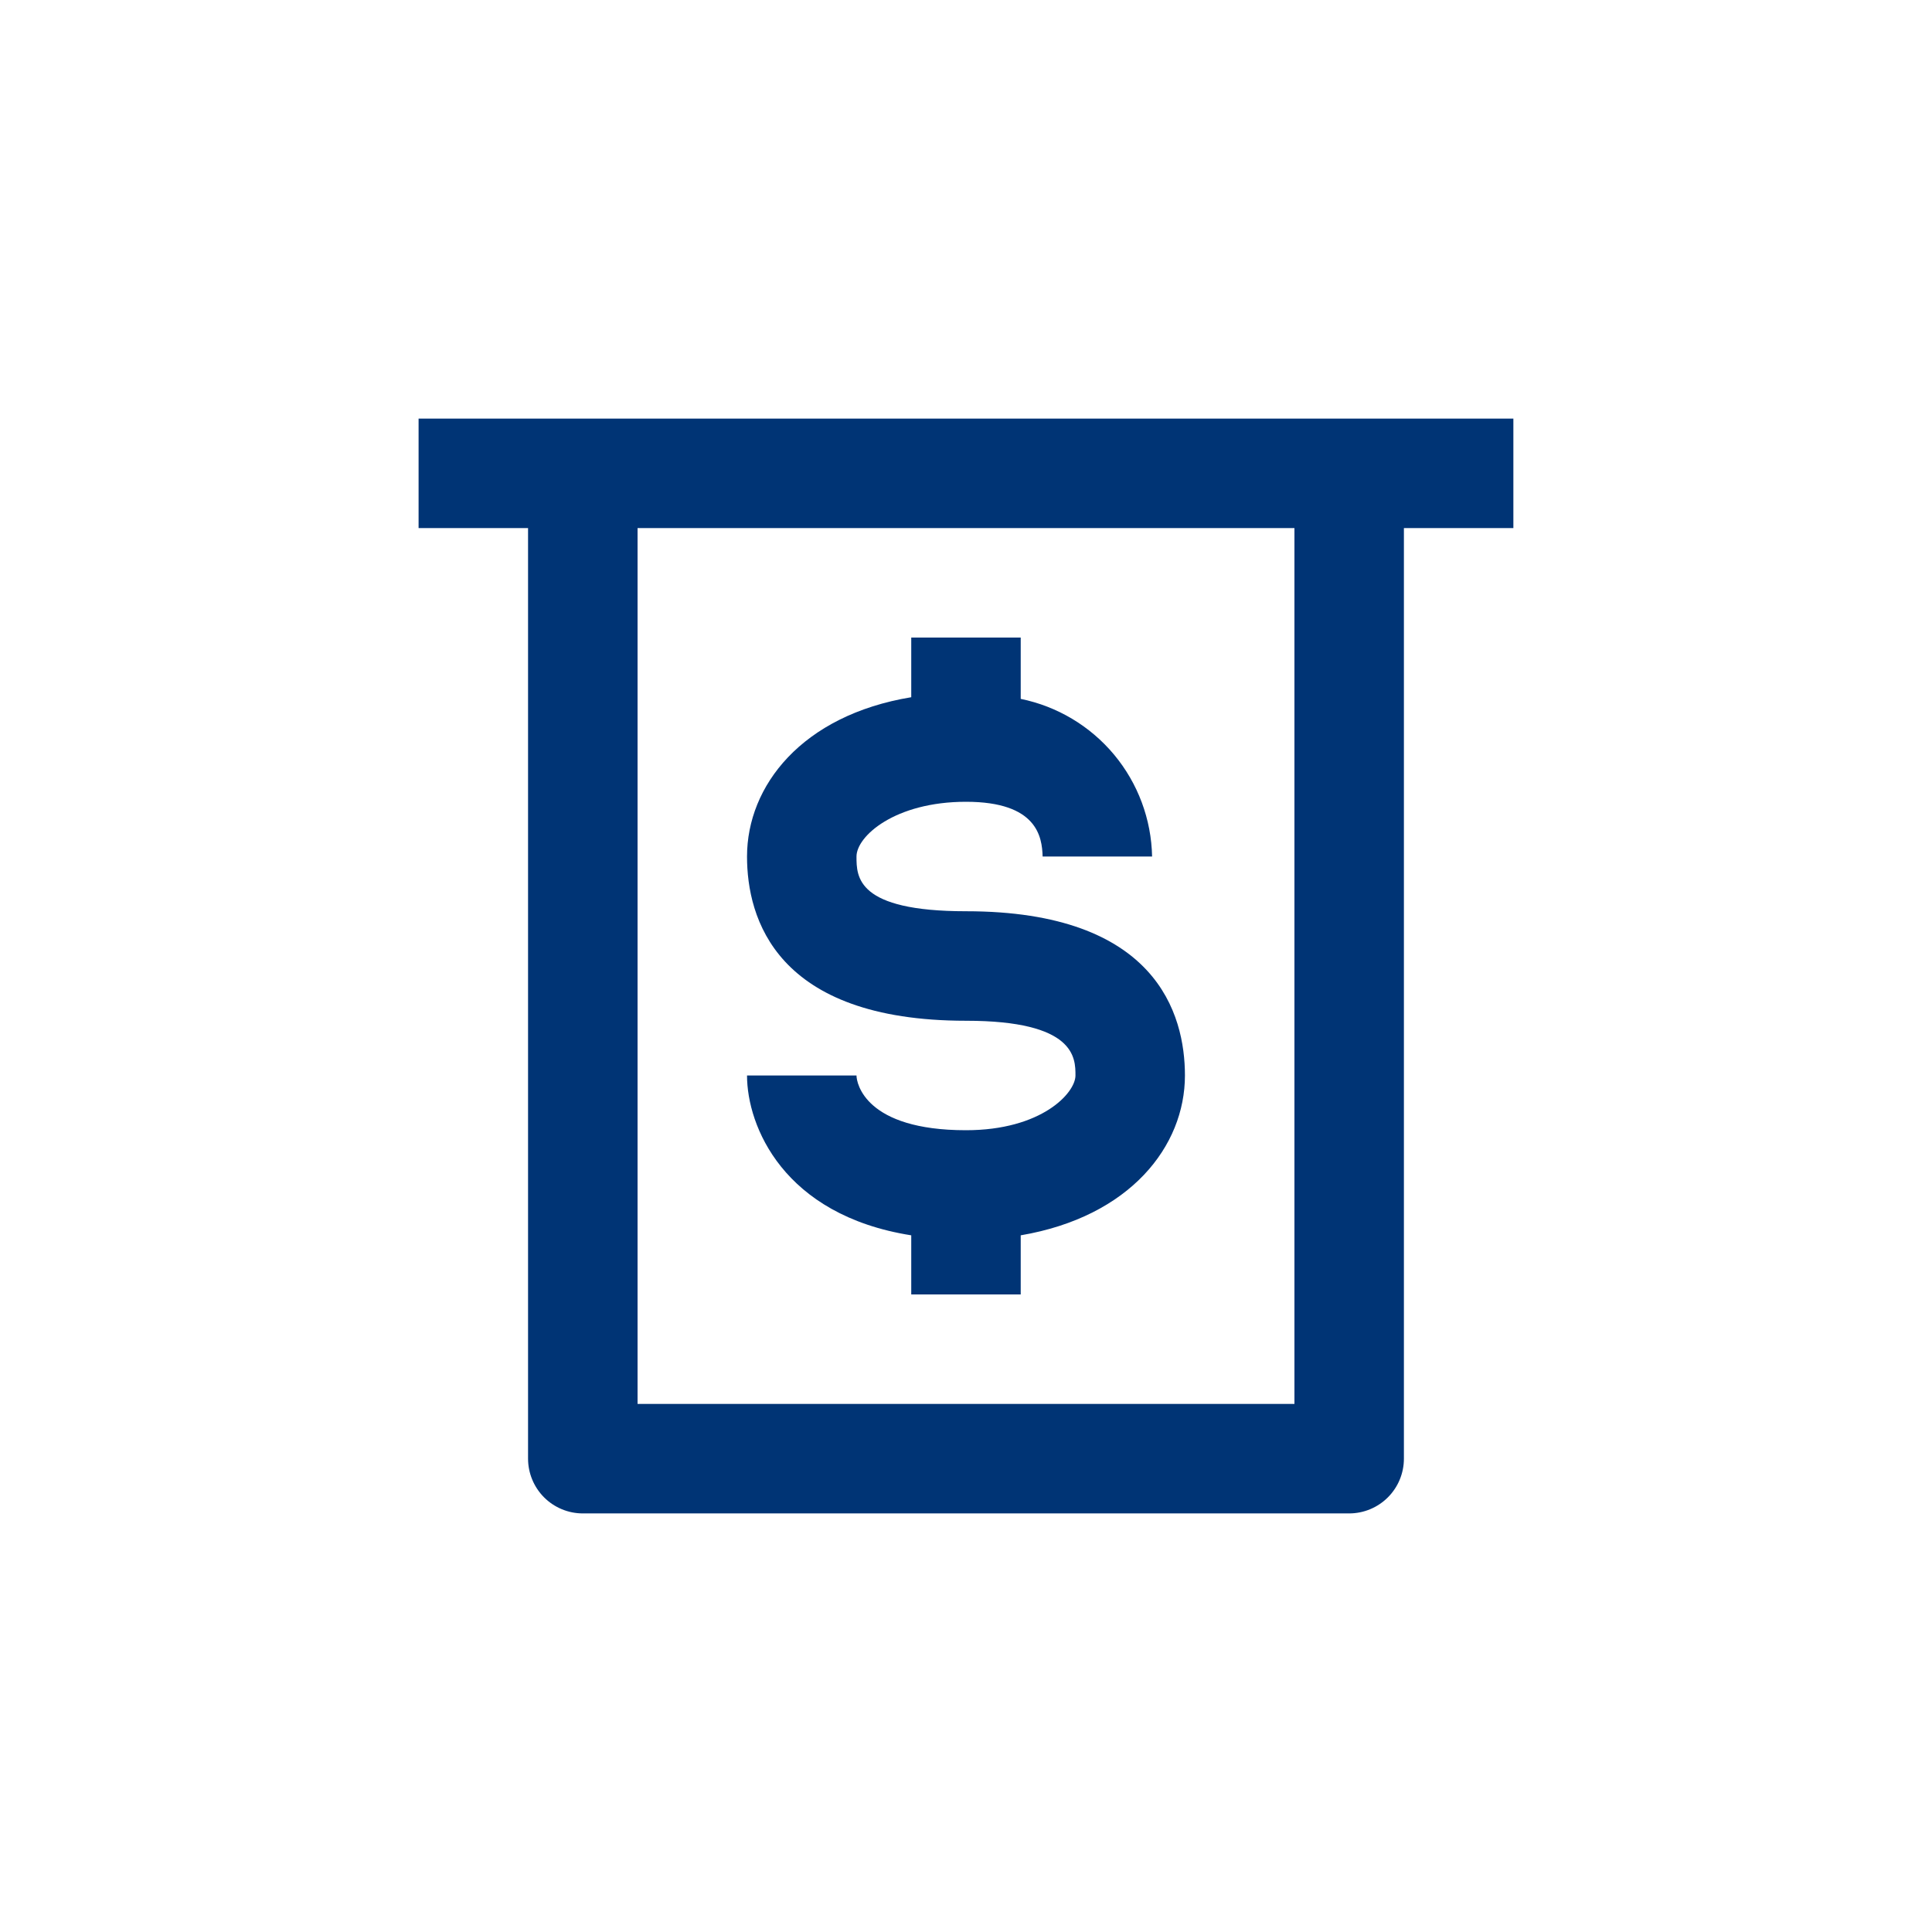 <svg xmlns="http://www.w3.org/2000/svg" fill="none" viewBox="0 0 50 50" height="50" width="50">
<rect fill="white" height="50" width="50"></rect>
<path fill="#003475" d="M25 29.25C22.393 29.25 22.166 28.032 22.166 27.833H19.333C19.333 29.137 20.268 31.446 23.583 31.97V33.5H26.416V31.97C29.25 31.488 30.666 29.661 30.666 27.833C30.666 26.247 29.93 23.583 25 23.583C22.166 23.583 22.166 22.691 22.166 22.167C22.166 21.642 23.158 20.75 25 20.75C26.841 20.75 26.969 21.657 26.983 22.167H29.816C29.797 21.202 29.45 20.272 28.832 19.53C28.214 18.789 27.362 18.28 26.416 18.087V16.5H23.583V18.044C20.75 18.512 19.333 20.339 19.333 22.167C19.333 23.753 20.07 26.417 25 26.417C27.833 26.417 27.833 27.38 27.833 27.833C27.833 28.287 26.955 29.25 25 29.25Z"></path>
<path fill="#003475" d="M10.833 10.833V13.667H13.666V37.75C13.666 38.126 13.816 38.486 14.081 38.752C14.347 39.017 14.707 39.167 15.083 39.167H34.916C35.292 39.167 35.652 39.017 35.918 38.752C36.184 38.486 36.333 38.126 36.333 37.75V13.667H39.166V10.833H10.833ZM33.5 36.333H16.5V13.667H33.5V36.333Z"></path>
</svg>
